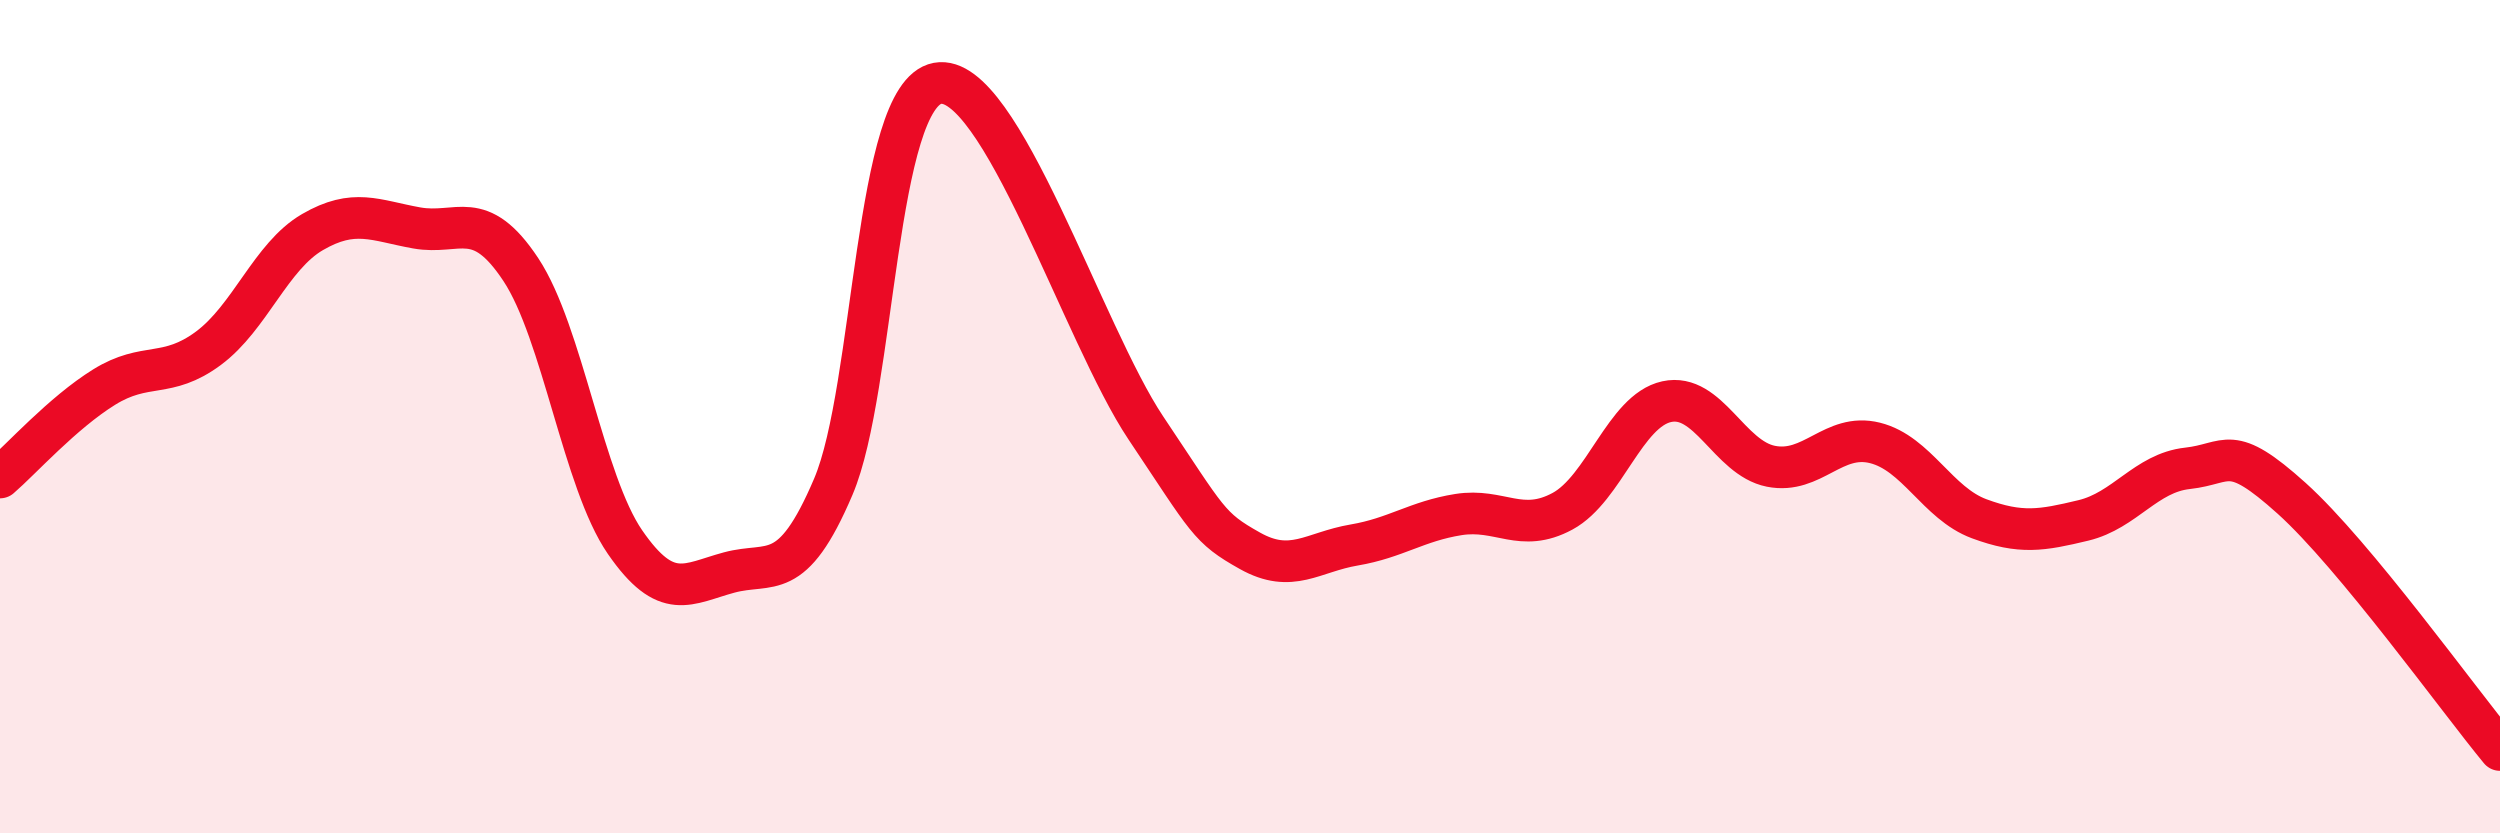 
    <svg width="60" height="20" viewBox="0 0 60 20" xmlns="http://www.w3.org/2000/svg">
      <path
        d="M 0,11.46 C 0.5,11.03 1.5,9.91 2.5,9.29 C 3.5,8.67 4,9.1 5,8.36 C 6,7.62 6.5,6.15 7.5,5.57 C 8.5,4.99 9,5.29 10,5.47 C 11,5.65 11.5,4.96 12.5,6.47 C 13.5,7.98 14,11.56 15,13.01 C 16,14.46 16.5,14.01 17.5,13.74 C 18.5,13.47 19,14.03 20,11.68 C 21,9.33 21,2.28 22.5,2 C 24,1.72 26,8.03 27.5,10.27 C 29,12.51 29,12.66 30,13.22 C 31,13.78 31.5,13.25 32.5,13.08 C 33.5,12.91 34,12.51 35,12.35 C 36,12.19 36.5,12.81 37.5,12.27 C 38.5,11.73 39,9.86 40,9.64 C 41,9.42 41.5,10.99 42.5,11.19 C 43.5,11.39 44,10.38 45,10.63 C 46,10.88 46.5,12.08 47.5,12.45 C 48.5,12.82 49,12.73 50,12.49 C 51,12.25 51.5,11.35 52.5,11.24 C 53.5,11.13 53.5,10.61 55,11.96 C 56.5,13.31 59,16.79 60,18L60 20L0 20Z"
        fill="#EB0A25"
        opacity="0.1"
        stroke-linecap="round"
        stroke-linejoin="round"
      />
      <path
        d="M 0,11.46 C 0.5,11.03 1.5,9.91 2.5,9.29 C 3.5,8.67 4,9.1 5,8.36 C 6,7.62 6.5,6.15 7.5,5.57 C 8.5,4.99 9,5.29 10,5.47 C 11,5.65 11.5,4.96 12.5,6.47 C 13.5,7.98 14,11.56 15,13.01 C 16,14.46 16.5,14.01 17.5,13.74 C 18.5,13.47 19,14.03 20,11.68 C 21,9.33 21,2.28 22.5,2 C 24,1.72 26,8.03 27.5,10.27 C 29,12.51 29,12.66 30,13.22 C 31,13.78 31.5,13.25 32.5,13.08 C 33.5,12.91 34,12.51 35,12.35 C 36,12.19 36.5,12.81 37.5,12.27 C 38.5,11.73 39,9.86 40,9.64 C 41,9.42 41.5,10.99 42.5,11.19 C 43.5,11.39 44,10.38 45,10.63 C 46,10.88 46.5,12.08 47.5,12.45 C 48.5,12.82 49,12.73 50,12.49 C 51,12.25 51.5,11.35 52.5,11.24 C 53.5,11.13 53.5,10.61 55,11.96 C 56.5,13.31 59,16.79 60,18"
        stroke="#EB0A25"
        stroke-width="1"
        fill="none"
        stroke-linecap="round"
        stroke-linejoin="round"
      />
    </svg>
  